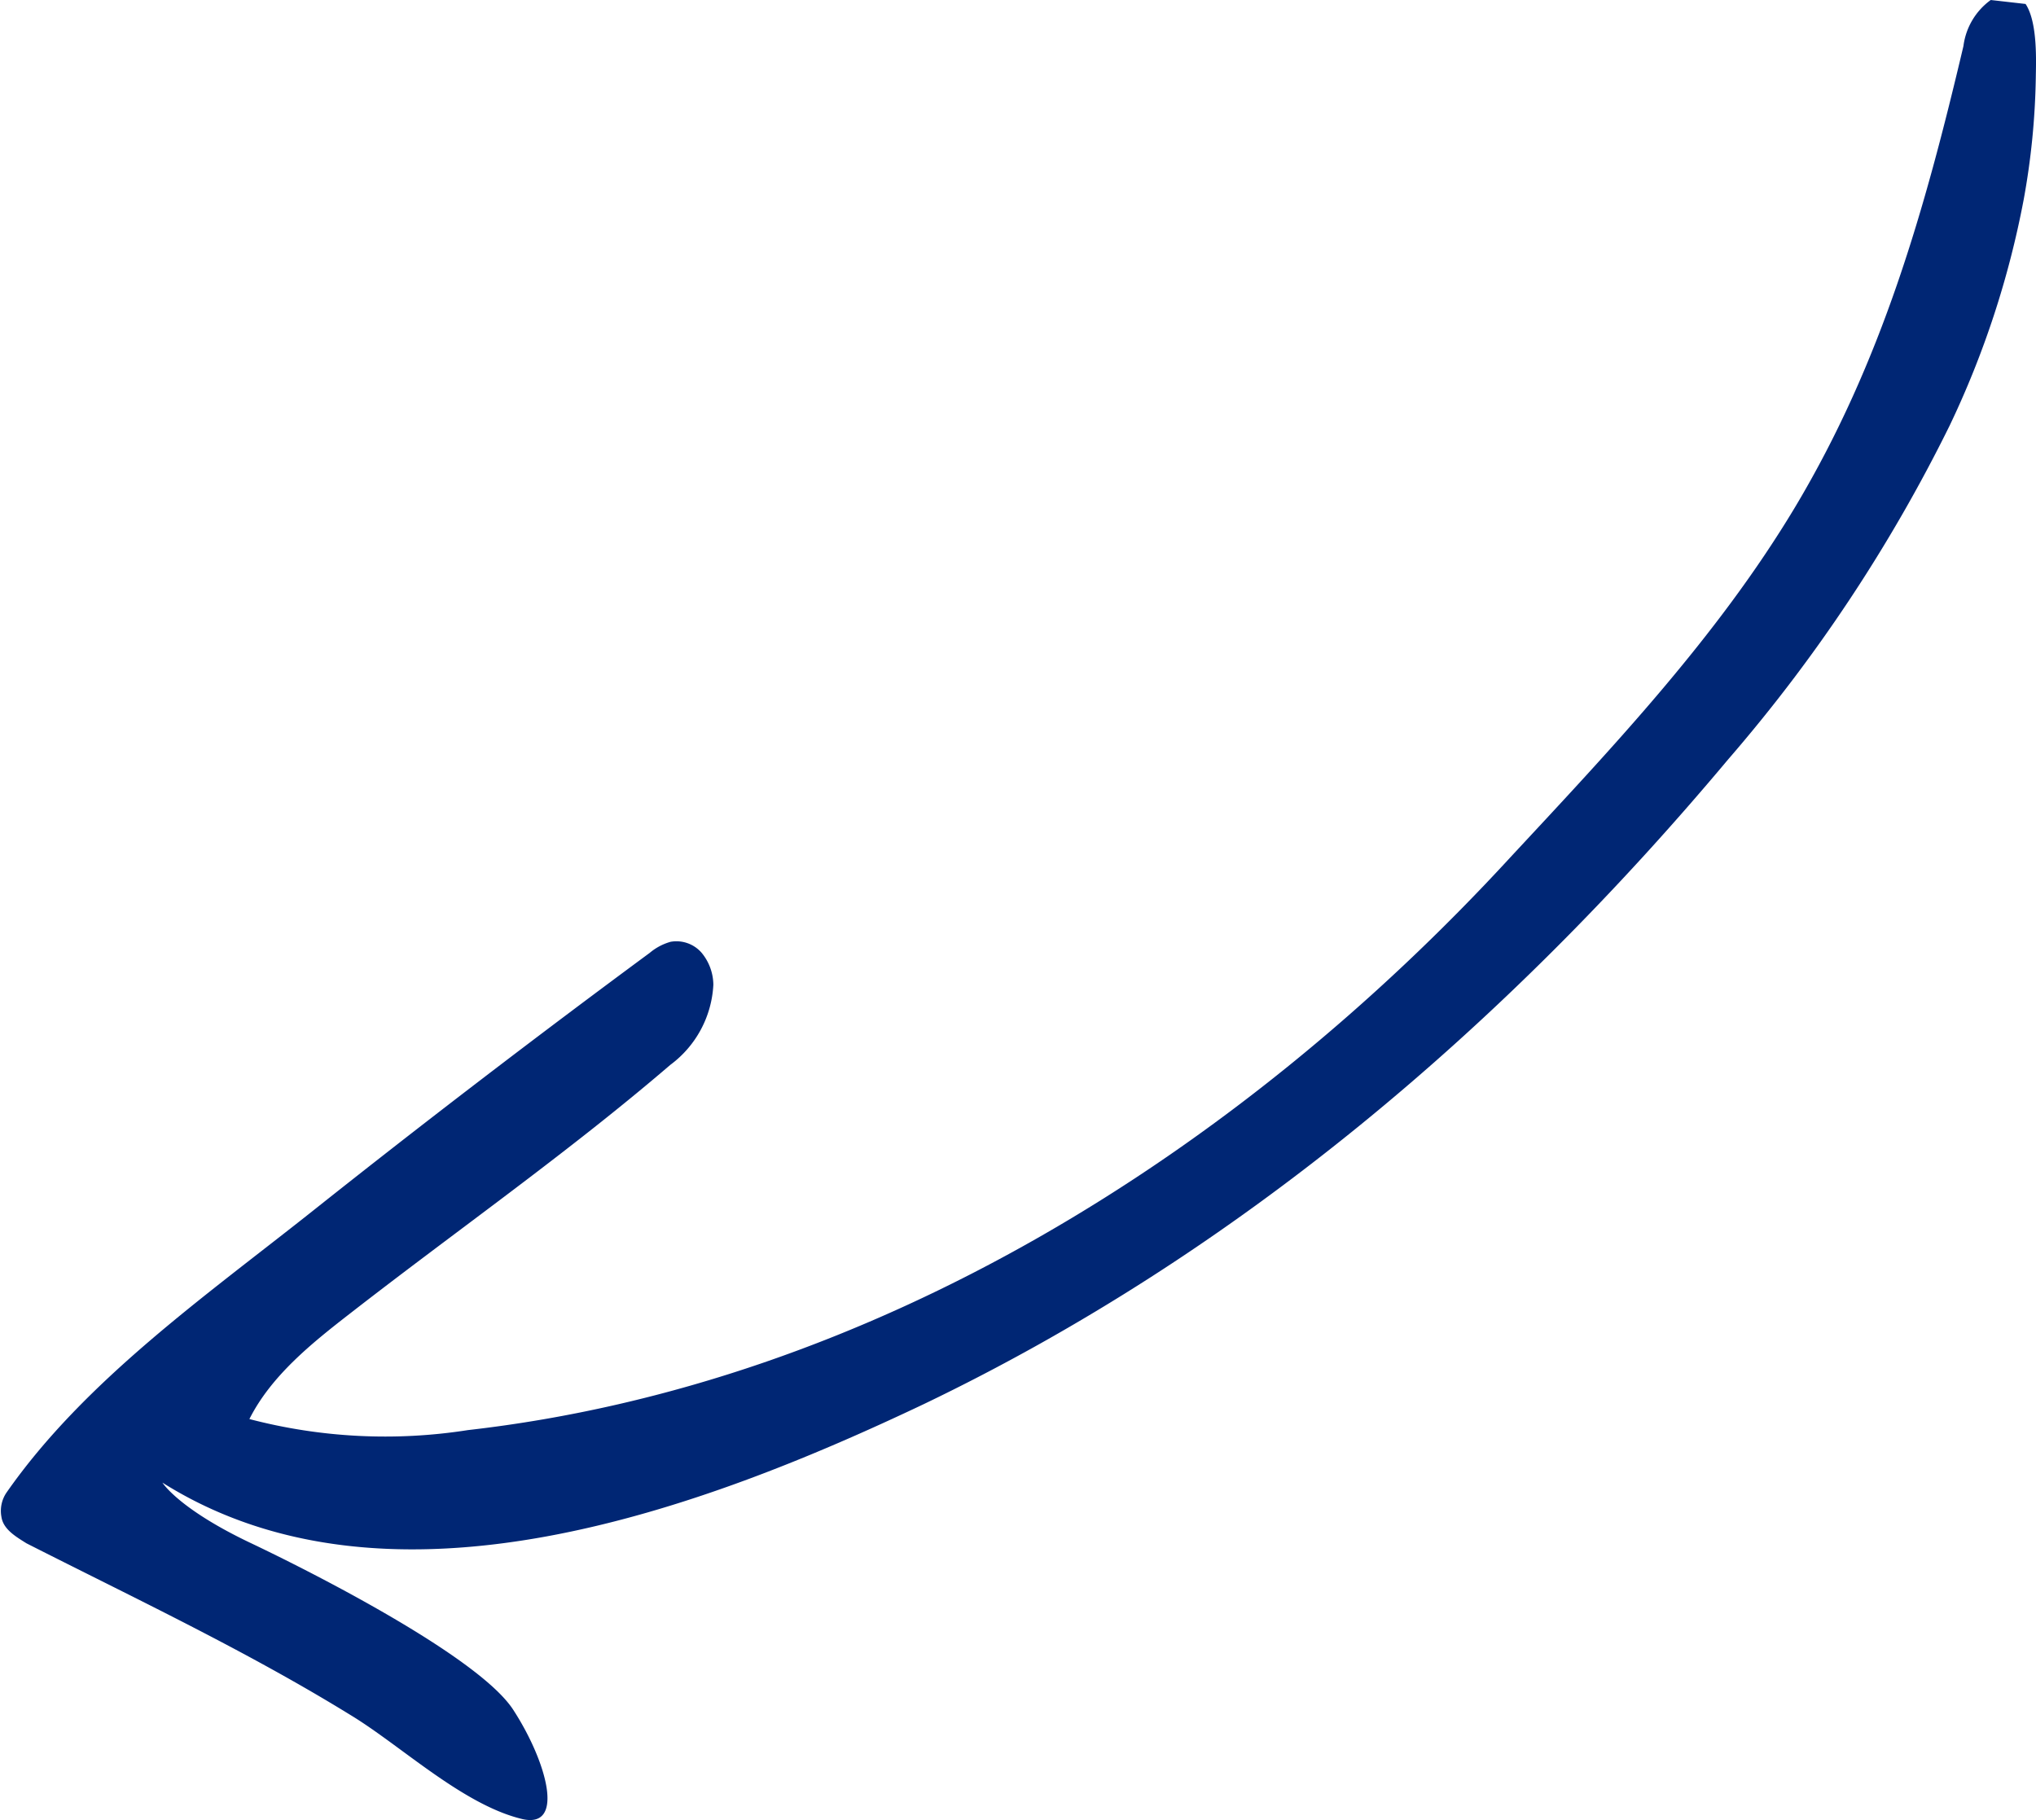 <svg id="Capa_1" data-name="Capa 1" xmlns="http://www.w3.org/2000/svg" viewBox="0 0 97.64 87.29"><defs><style>.cls-1{fill:#002674;}</style></defs><path class="cls-1" d="M100.07,4.49c.59.89.5,2.8.49,3.56a35.54,35.54,0,0,1-.58,5.82,44.17,44.17,0,0,1-3.56,10.86,75.42,75.42,0,0,1-10.62,16C75.1,53.5,62.32,64.4,47.24,71.64c-10.53,5-25.55,10.67-36.52,3.77,0,0,.77,1.25,4.22,2.89s11,5.54,12.6,8S30.05,92,28,91.55c-2.86-.67-5.84-3.53-8.27-5-5-3.08-10.31-5.58-15.53-8.23C3.69,78,3.09,77.65,3,77.06a1.56,1.56,0,0,1,.24-1.17C7,70.5,12.83,66.43,18,62.32S28.67,54,34.09,50a2.67,2.67,0,0,1,1-.53,1.6,1.6,0,0,1,1.49.53,2.44,2.44,0,0,1,.56,1.53,5.1,5.1,0,0,1-2.06,3.84c-4.88,4.19-10.25,7.95-15.34,11.91-1.87,1.45-3.8,3-4.85,5.08a25.66,25.66,0,0,0,10.48.53c19.43-2.21,37-13.34,50-27.48C80.27,40.14,85.27,34.86,89,28.65c4.19-7,6.24-14.3,8.09-22.14A3.23,3.23,0,0,1,98.4,4.3" transform="translate(-2.93 -4.3)"/></svg>